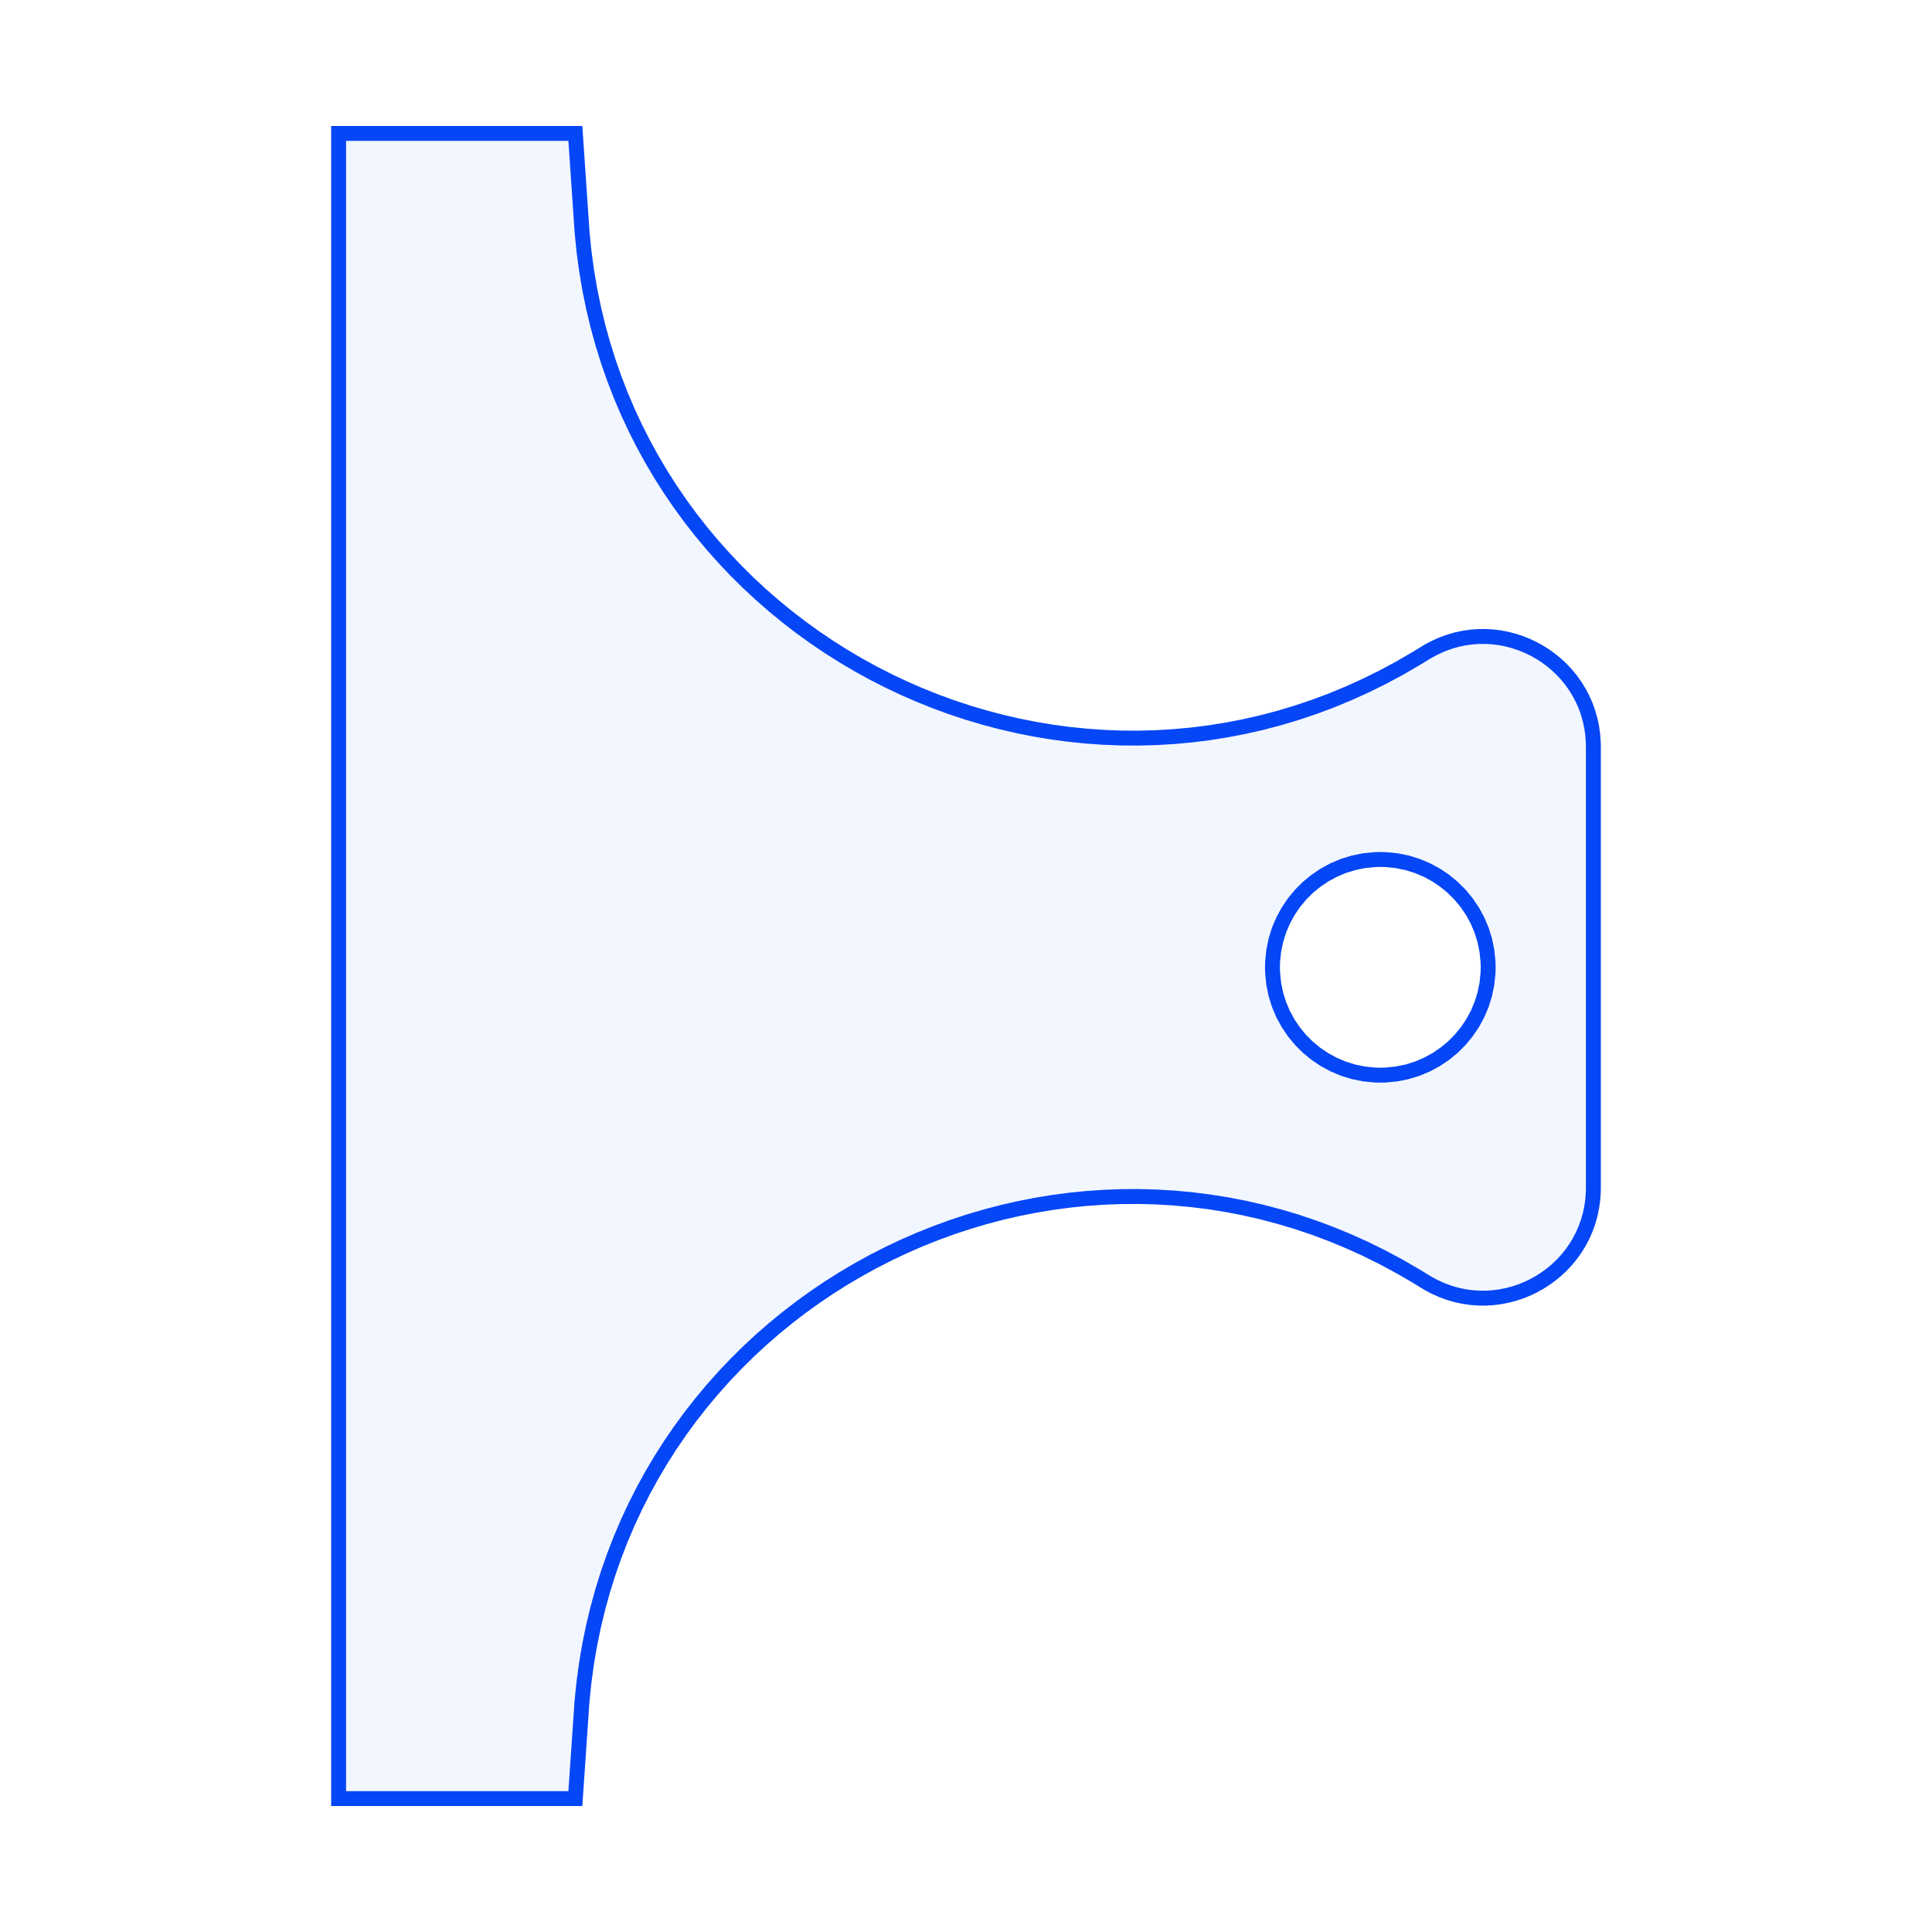 <?xml version="1.0" encoding="utf-8"?>
<svg xmlns="http://www.w3.org/2000/svg" xmlns:shaper="http://www.shapertools.com/namespaces/shaper" width="235.712mm" height="235.712mm" viewBox="-41.295 -219.456 235.712 235.712"> <g id="sg-43195e29-a7e7-40b6-a2f8-ea2a348d4aff" transform="matrix(1 0 0 1 76.561 -101.6)">
  <path id="basePath-sg-43195e29-a7e7-40b6-a2f8-ea2a348d4aff-pg-1dcffacd-6a50-44ec-863e-ca2b3ecfac06" stroke="#0546F6" fill="#2C65FF" fill-opacity="0.06" stroke-width="1.5" vector-effect="non-scaling-stroke" transform="matrix(1.213 0 0 1.213 0 0)" d="M -38.613 -73.781 L -38.418 -71.846 -38.161 -69.939 -37.843 -68.06 -37.465 -66.21 -37.029 -64.389 -36.536 -62.598 -35.988 -60.838 -35.384 -59.109 -34.728 -57.413 -34.019 -55.749 -33.26 -54.118 -32.451 -52.521 -31.594 -50.958 -30.69 -49.431 -29.74 -47.939 -28.745 -46.484 -27.707 -45.066 -26.627 -43.686 -25.506 -42.344 -24.346 -41.041 -23.147 -39.778 -21.912 -38.555 -20.64 -37.372 -19.334 -36.232 -17.994 -35.133 -16.623 -34.077 -15.221 -33.065 -13.789 -32.097 -12.328 -31.173 -10.841 -30.295 -9.328 -29.463 -7.79 -28.678 -6.228 -27.939 -4.645 -27.249 -3.041 -26.607 -1.417 -26.014 0.225 -25.472 1.884 -24.979 3.559 -24.538 5.249 -24.148 6.952 -23.811 8.668 -23.527 10.394 -23.296 12.13 -23.12 13.874 -22.998 15.625 -22.932 17.382 -22.923 19.144 -22.97 20.91 -23.074 22.677 -23.237 24.445 -23.458 26.213 -23.739 27.98 -24.08 29.743 -24.481 31.503 -24.944 33.257 -25.468 35.004 -26.055 36.744 -26.706 38.475 -27.42 40.195 -28.199 41.904 -29.042 43.6 -29.952 45.282 -30.927 46.465 -31.65 47.17 -32.026 47.884 -32.346 48.606 -32.61 49.333 -32.82 50.064 -32.978 50.795 -33.083 51.526 -33.139 52.253 -33.145 52.974 -33.103 53.688 -33.014 54.392 -32.879 55.085 -32.7 55.763 -32.478 56.425 -32.214 57.068 -31.908 57.691 -31.563 58.291 -31.18 58.866 -30.759 59.414 -30.302 59.933 -29.81 60.421 -29.285 60.875 -28.727 61.293 -28.137 61.674 -27.518 62.014 -26.869 62.313 -26.193 62.567 -25.491 62.774 -24.762 62.933 -24.01 63.041 -23.235 63.096 -22.438 63.103 -22.032 63.103 22.294 63.096 22.7 63.041 23.497 62.933 24.272 62.774 25.024 62.567 25.753 62.313 26.455 62.014 27.132 61.674 27.78 61.293 28.4 60.875 28.989 60.42 29.547 59.933 30.073 59.414 30.565 58.865 31.022 58.29 31.443 57.69 31.826 57.067 32.171 56.423 32.477 55.761 32.741 55.083 32.963 54.39 33.142 53.686 33.277 52.972 33.366 52.25 33.408 51.523 33.402 50.793 33.346 50.061 33.24 49.331 33.083 48.604 32.872 47.882 32.608 47.167 32.288 46.462 31.912 45.279 31.189 43.597 30.214 41.901 29.304 40.192 28.46 38.471 27.682 36.741 26.968 35.001 26.317 33.253 25.73 31.499 25.206 29.739 24.743 27.976 24.341 26.209 24.001 24.441 23.72 22.673 23.499 20.905 23.336 19.14 23.231 17.378 23.184 15.62 23.194 13.869 23.26 12.124 23.381 10.389 23.557 8.662 23.788 6.947 24.072 5.243 24.409 3.554 24.799 1.878 25.24 0.219 25.732 -1.424 26.275 -3.048 26.868 -4.652 27.51 -6.235 28.2 -7.797 28.938 -9.335 29.724 -10.848 30.556 -12.336 31.434 -13.796 32.357 -15.229 33.325 -16.631 34.338 -18.003 35.393 -19.343 36.492 -20.649 37.632 -21.921 38.815 -23.157 40.038 -24.356 41.301 -25.516 42.604 -26.637 43.946 -27.718 45.326 -28.756 46.744 -29.751 48.199 -30.701 49.691 -31.605 51.218 -32.463 52.78 -33.272 54.377 -34.032 56.008 -34.741 57.672 -35.397 59.369 -36.001 61.097 -36.55 62.857 -37.043 64.648 -37.479 66.469 -37.857 68.319 -38.176 70.198 -38.433 72.105 -38.629 74.04 -39.291 83.741 -63.103 83.741 -63.103 -83.741 -39.291 -83.741 Z  M 41.114 -10.702 L 40.02 -10.591 38.961 -10.374 37.942 -10.057 36.969 -9.646 36.047 -9.145 35.182 -8.56 34.378 -7.897 33.642 -7.161 32.979 -6.358 32.395 -5.492 31.894 -4.57 31.482 -3.597 31.166 -2.578 30.949 -1.52 30.838 -0.426 30.824 0.132 30.838 0.69 30.949 1.784 31.166 2.843 31.482 3.862 31.894 4.835 32.395 5.757 32.979 6.622 33.642 7.426 34.378 8.162 35.182 8.825 36.047 9.409 36.969 9.91 37.942 10.322 38.961 10.639 40.02 10.855 41.114 10.966 41.672 10.98 42.23 10.966 43.324 10.855 44.383 10.639 45.401 10.322 46.374 9.91 47.296 9.409 48.162 8.825 48.965 8.162 49.701 7.426 50.364 6.622 50.949 5.757 51.45 4.835 51.861 3.862 52.178 2.843 52.395 1.784 52.506 0.69 52.52 0.132 52.506 -0.426 52.395 -1.52 52.178 -2.578 51.861 -3.597 51.45 -4.57 50.949 -5.492 50.364 -6.358 49.701 -7.161 48.965 -7.897 48.162 -8.56 47.296 -9.145 46.374 -9.646 45.401 -10.057 44.383 -10.374 43.324 -10.591 42.23 -10.702 41.672 -10.716 Z"/>
</g> </svg>